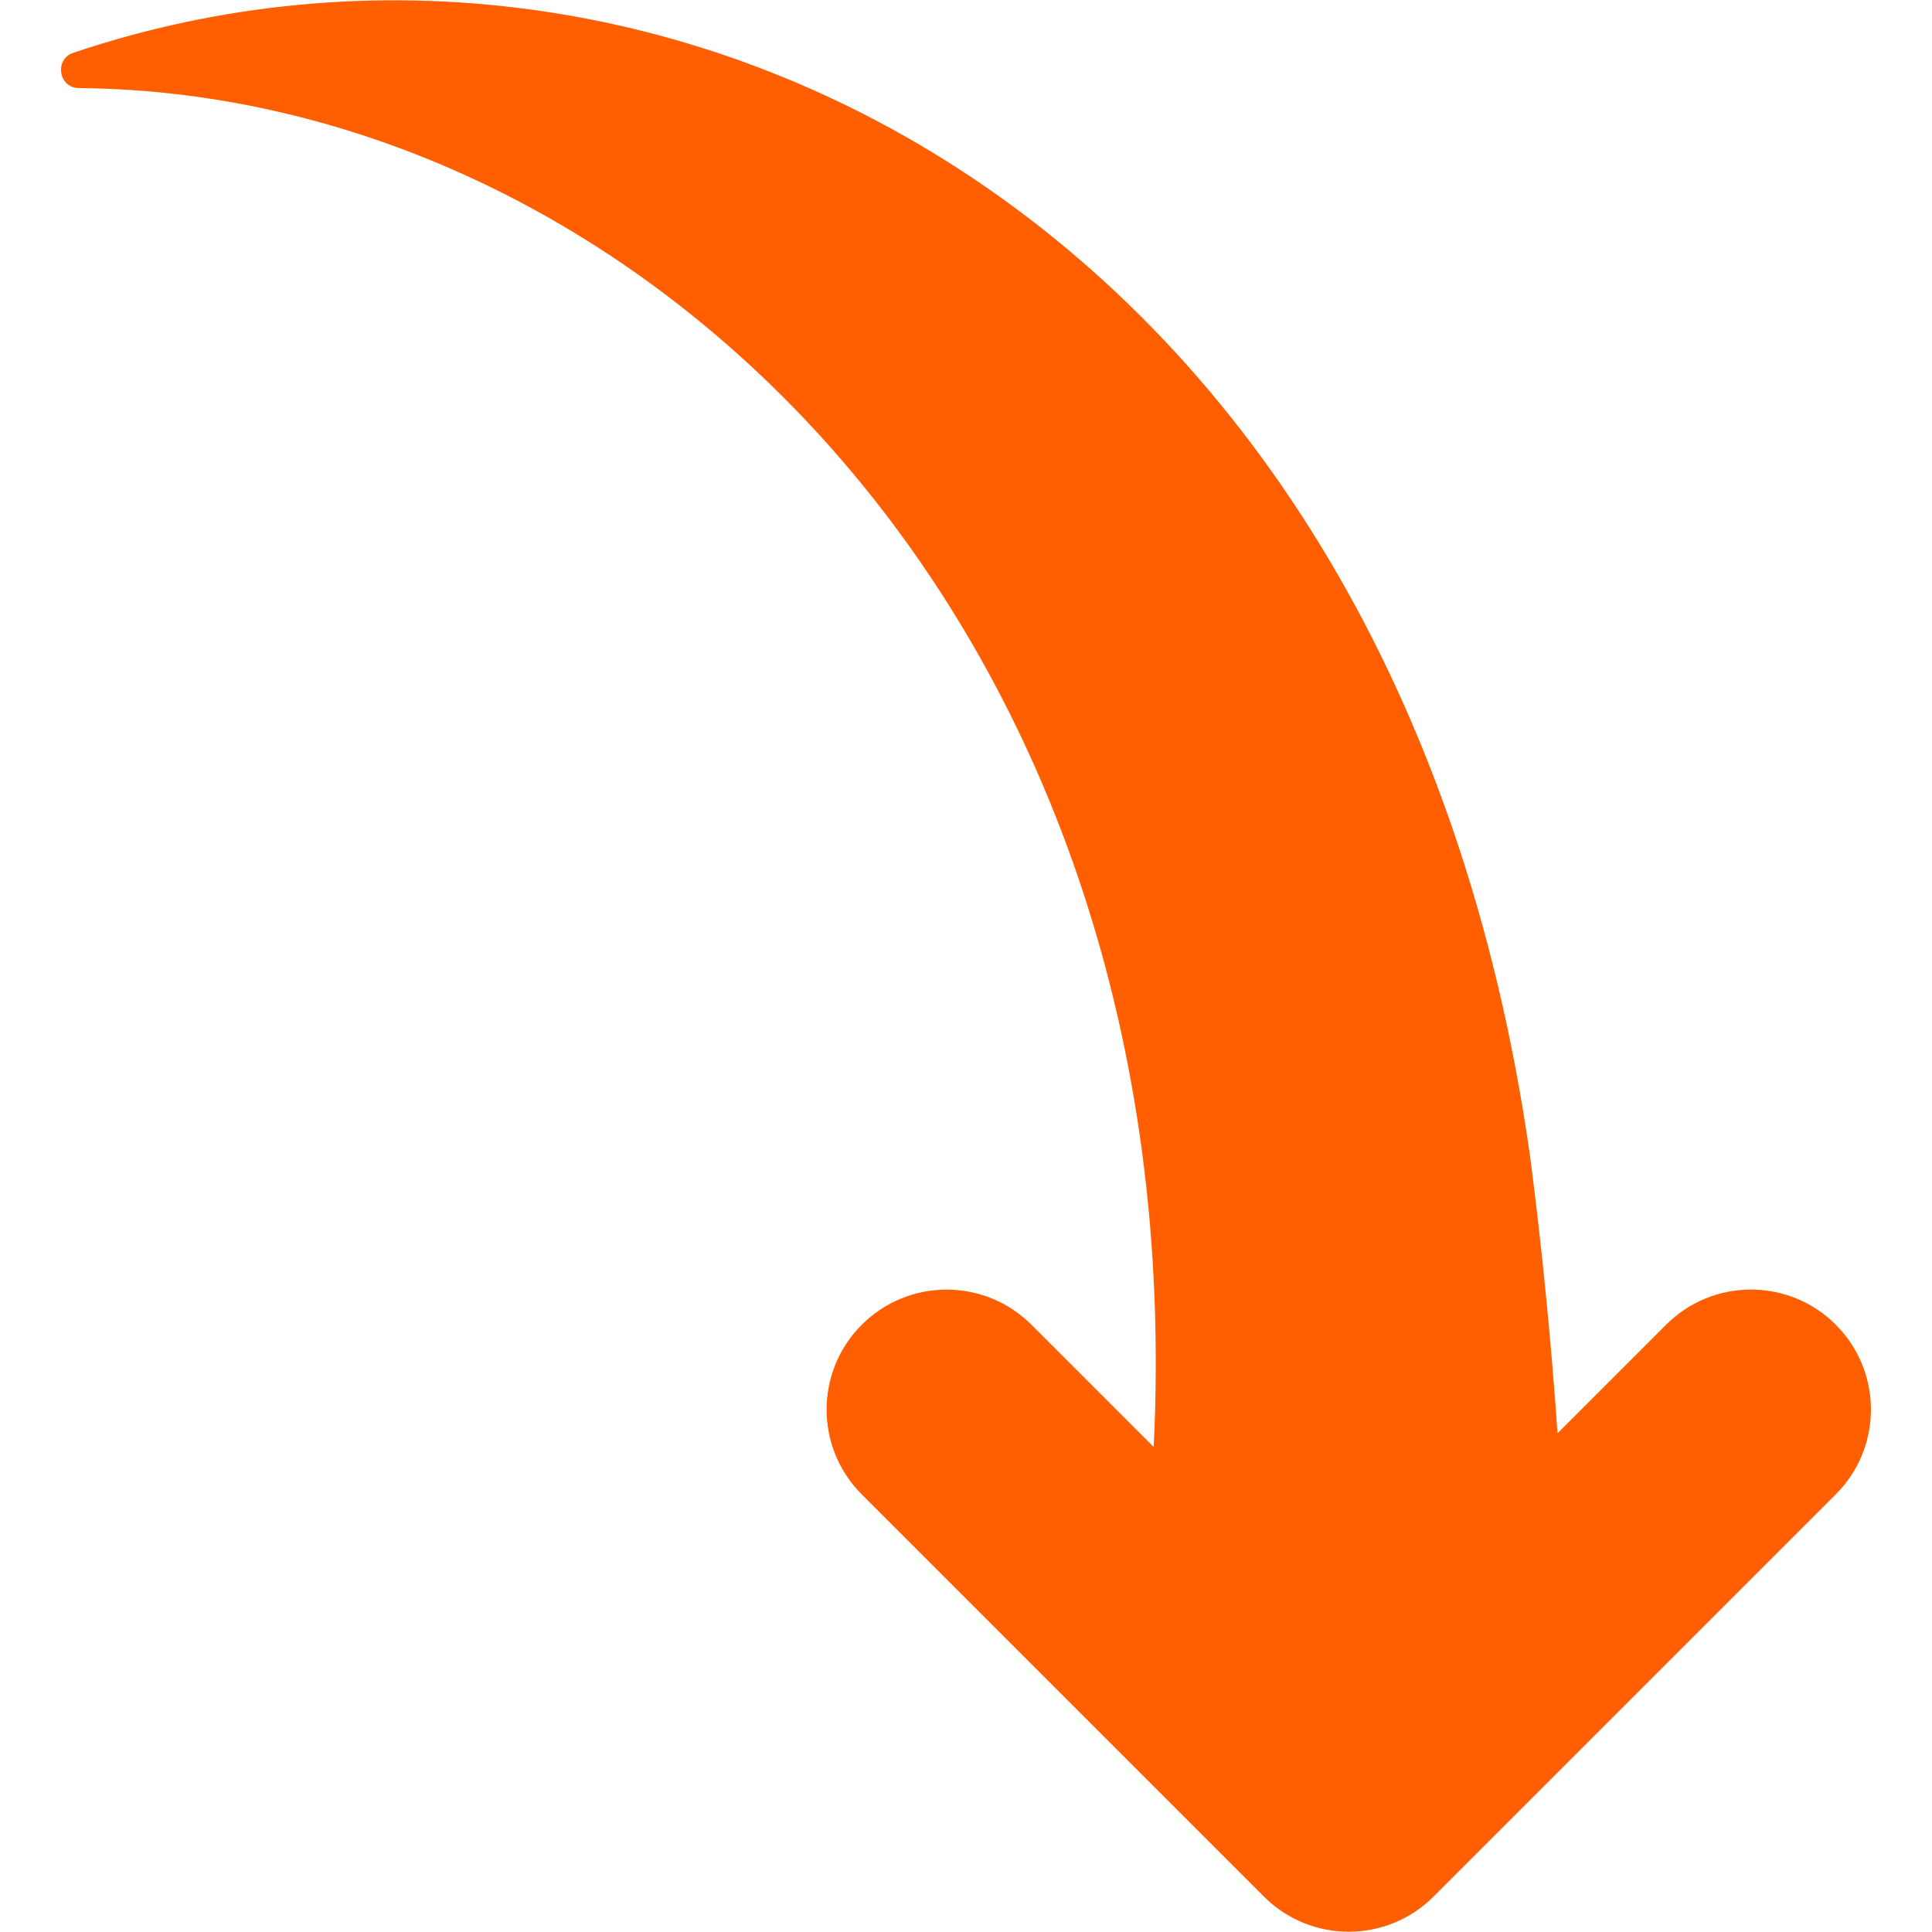 <svg id="Layer_1" enable-background="new 0 0 48 48" height="512" viewBox="0 0 48 48" width="512" xmlns="http://www.w3.org/2000/svg"><path id="XMLID_956_" d="m31.402 47.12-9.992-9.992c-1.164-1.164-1.164-3.051 0-4.215 1.165-1.164 3.052-1.164 4.216 0l3.037 3.037c1.002-20.385-12.68-33.639-26.704-33.762-.507-.004-.61-.716-.144-.874 14.579-4.922 32.89 4.03 36.201 27.427.295 2.266.519 4.558.681 6.868l2.697-2.697c1.164-1.164 3.052-1.164 4.215 0 1.165 1.164 1.165 3.051 0 4.215l-9.992 9.992c-1.163 1.165-3.05 1.165-4.215.001z" fill="#ff5f00" opacity="1" original-fill="#ed7161"></path></svg>